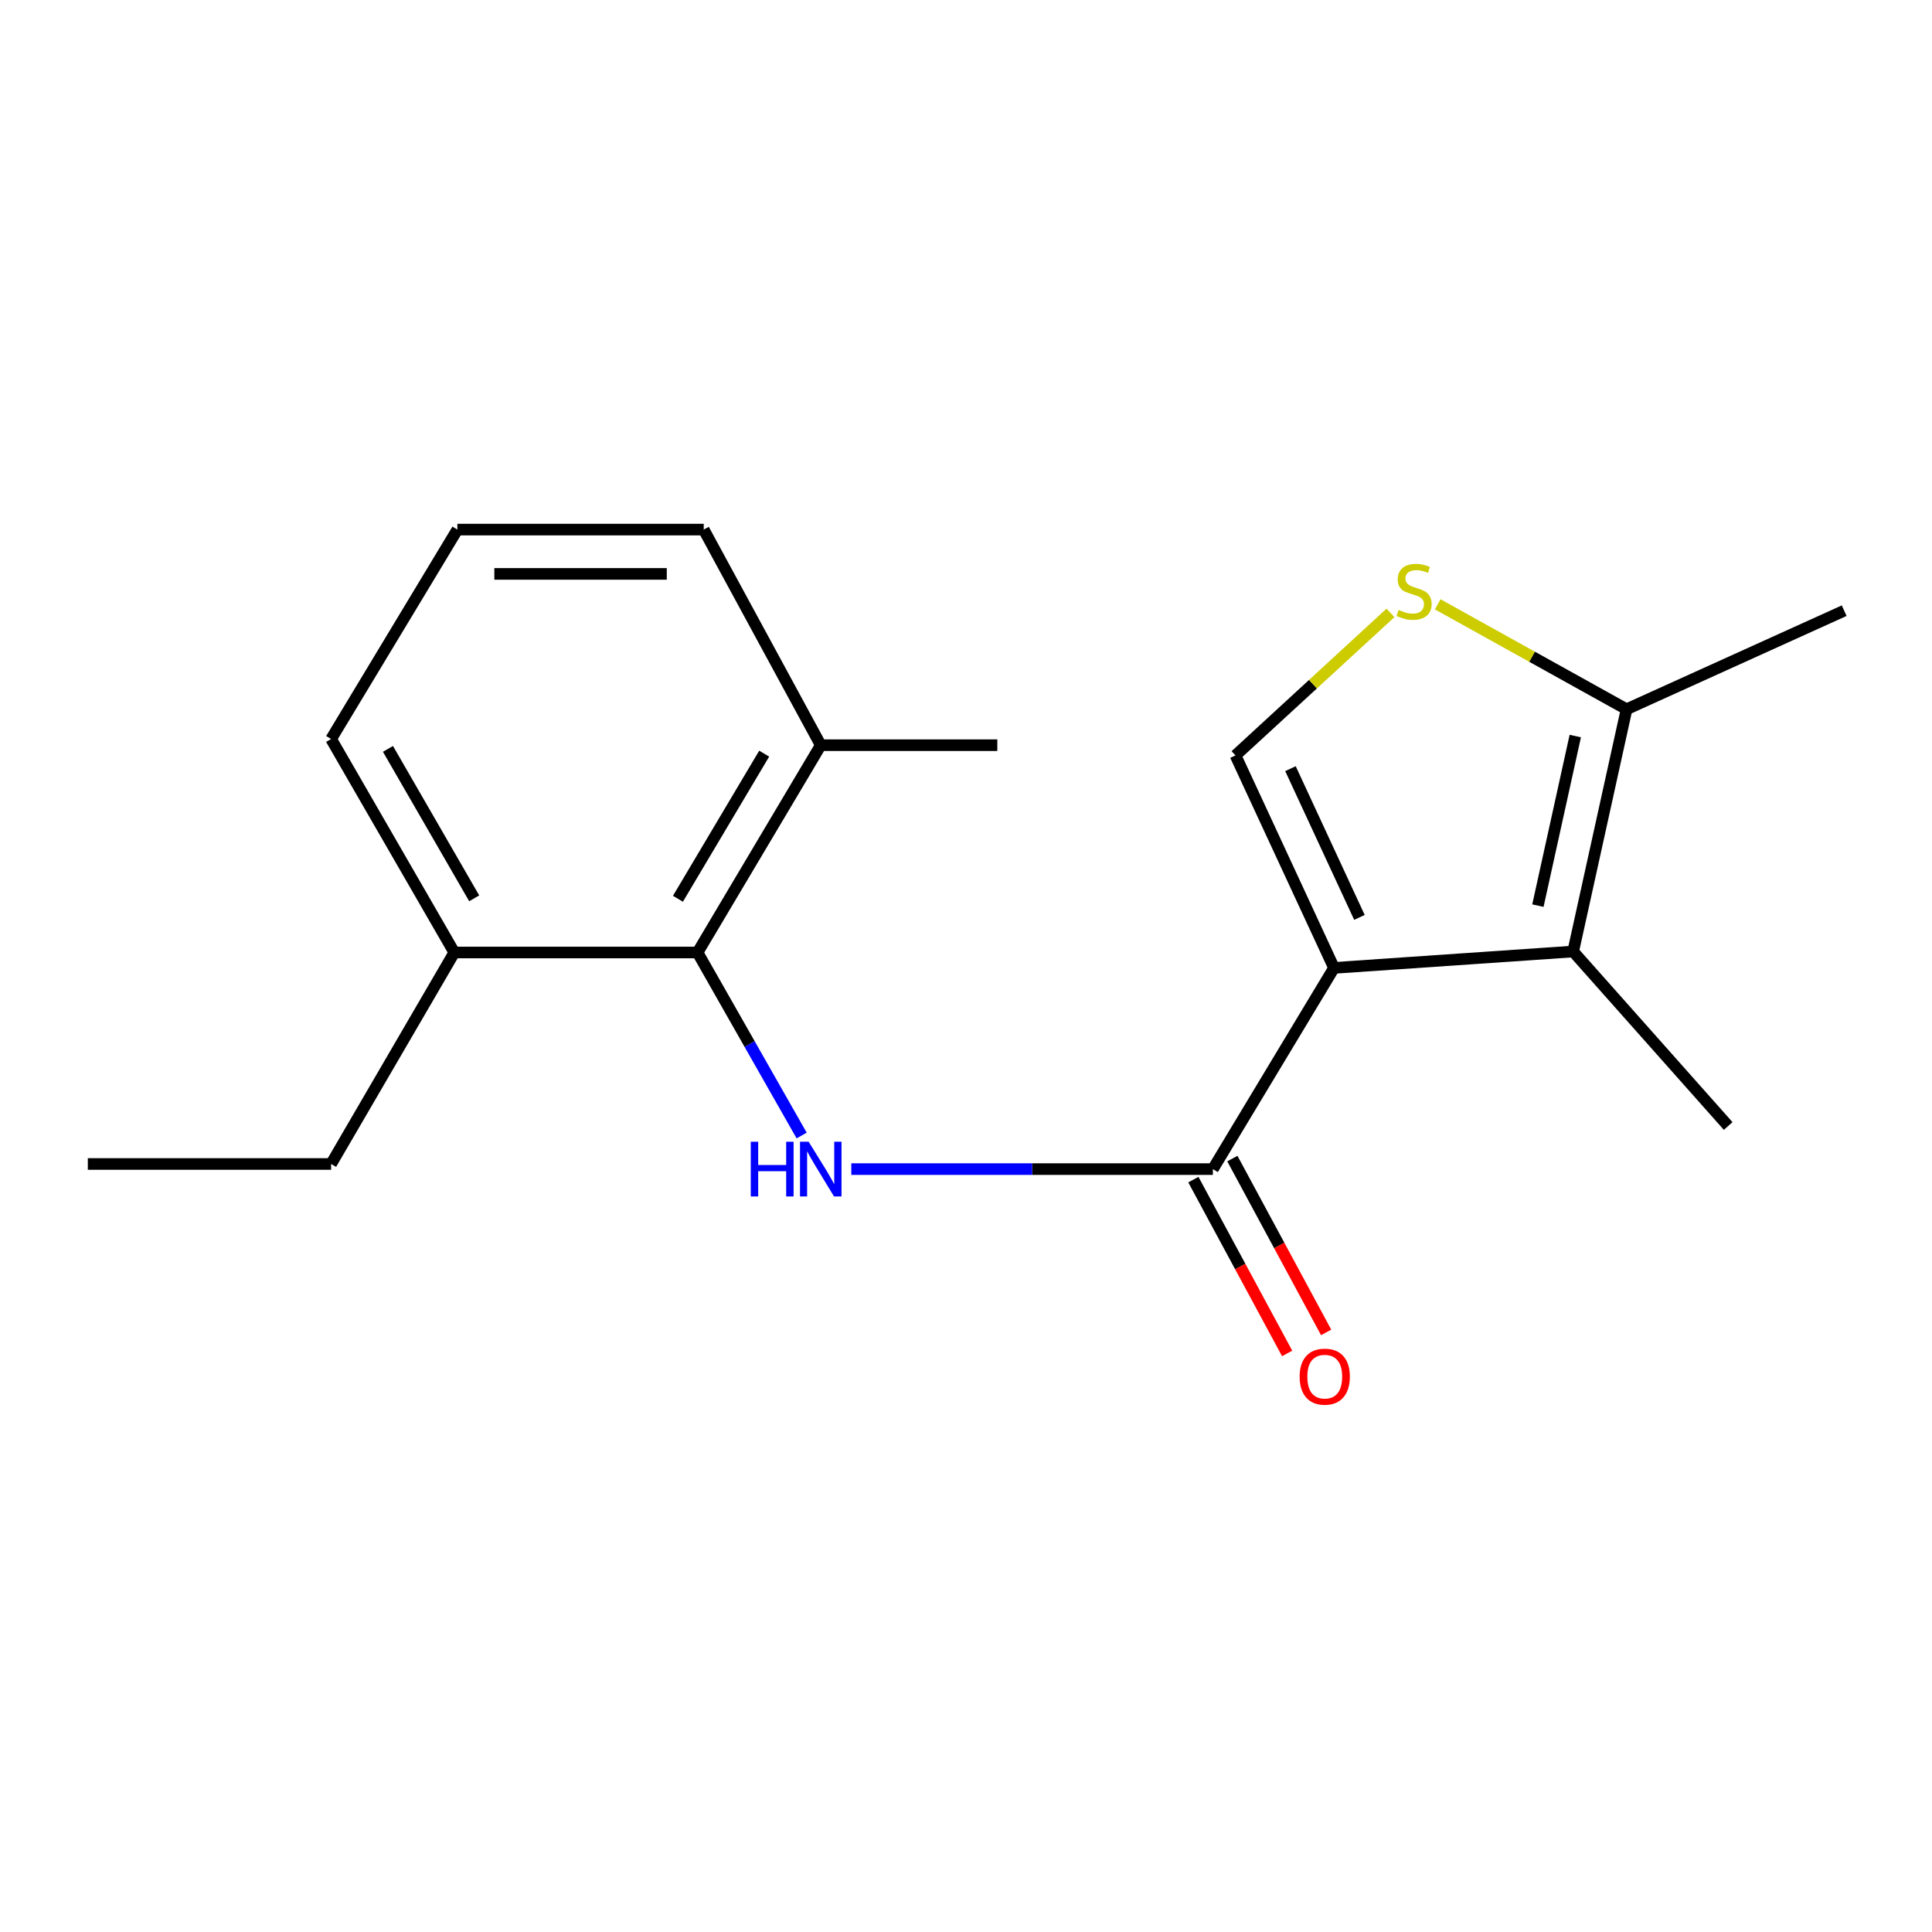 <?xml version='1.0' encoding='iso-8859-1'?>
<svg version='1.1' baseProfile='full'
              xmlns='http://www.w3.org/2000/svg'
                      xmlns:rdkit='http://www.rdkit.org/xml'
                      xmlns:xlink='http://www.w3.org/1999/xlink'
                  xml:space='preserve'
width='1000px' height='1000px' viewBox='0 0 1000 1000'>
<!-- END OF HEADER -->
<rect style='opacity:1.0;fill:#FFFFFF;stroke:none' width='1000' height='1000' x='0' y='0'> </rect>
<path class='bond-0' d='M 690.48,500.987 L 627.777,605.127' style='fill:none;fill-rule:evenodd;stroke:#000000;stroke-width:6px;stroke-linecap:butt;stroke-linejoin:miter;stroke-opacity:1' />
<path class='bond-1' d='M 690.48,500.987 L 814.269,492.501' style='fill:none;fill-rule:evenodd;stroke:#000000;stroke-width:6px;stroke-linecap:butt;stroke-linejoin:miter;stroke-opacity:1' />
<path class='bond-2' d='M 690.48,500.987 L 639.487,391.011' style='fill:none;fill-rule:evenodd;stroke:#000000;stroke-width:6px;stroke-linecap:butt;stroke-linejoin:miter;stroke-opacity:1' />
<path class='bond-2' d='M 703.639,474.843 L 667.943,397.859' style='fill:none;fill-rule:evenodd;stroke:#000000;stroke-width:6px;stroke-linecap:butt;stroke-linejoin:miter;stroke-opacity:1' />
<path class='bond-3' d='M 627.777,605.127 L 534.206,605.127' style='fill:none;fill-rule:evenodd;stroke:#000000;stroke-width:6px;stroke-linecap:butt;stroke-linejoin:miter;stroke-opacity:1' />
<path class='bond-3' d='M 534.206,605.127 L 440.636,605.127' style='fill:none;fill-rule:evenodd;stroke:#0000FF;stroke-width:6px;stroke-linecap:butt;stroke-linejoin:miter;stroke-opacity:1' />
<path class='bond-7' d='M 617.684,610.573 L 641.955,655.557' style='fill:none;fill-rule:evenodd;stroke:#000000;stroke-width:6px;stroke-linecap:butt;stroke-linejoin:miter;stroke-opacity:1' />
<path class='bond-7' d='M 641.955,655.557 L 666.225,700.542' style='fill:none;fill-rule:evenodd;stroke:#FF0000;stroke-width:6px;stroke-linecap:butt;stroke-linejoin:miter;stroke-opacity:1' />
<path class='bond-7' d='M 637.869,599.682 L 662.14,644.667' style='fill:none;fill-rule:evenodd;stroke:#000000;stroke-width:6px;stroke-linecap:butt;stroke-linejoin:miter;stroke-opacity:1' />
<path class='bond-7' d='M 662.14,644.667 L 686.411,689.652' style='fill:none;fill-rule:evenodd;stroke:#FF0000;stroke-width:6px;stroke-linecap:butt;stroke-linejoin:miter;stroke-opacity:1' />
<path class='bond-6' d='M 814.269,492.501 L 841.906,367.107' style='fill:none;fill-rule:evenodd;stroke:#000000;stroke-width:6px;stroke-linecap:butt;stroke-linejoin:miter;stroke-opacity:1' />
<path class='bond-6' d='M 796.016,468.755 L 815.363,380.979' style='fill:none;fill-rule:evenodd;stroke:#000000;stroke-width:6px;stroke-linecap:butt;stroke-linejoin:miter;stroke-opacity:1' />
<path class='bond-10' d='M 814.269,492.501 L 894.505,582.816' style='fill:none;fill-rule:evenodd;stroke:#000000;stroke-width:6px;stroke-linecap:butt;stroke-linejoin:miter;stroke-opacity:1' />
<path class='bond-4' d='M 639.487,391.011 L 679.598,354.122' style='fill:none;fill-rule:evenodd;stroke:#000000;stroke-width:6px;stroke-linecap:butt;stroke-linejoin:miter;stroke-opacity:1' />
<path class='bond-4' d='M 679.598,354.122 L 719.71,317.234' style='fill:none;fill-rule:evenodd;stroke:#CCCC00;stroke-width:6px;stroke-linecap:butt;stroke-linejoin:miter;stroke-opacity:1' />
<path class='bond-5' d='M 414.934,587.743 L 387.991,540.377' style='fill:none;fill-rule:evenodd;stroke:#0000FF;stroke-width:6px;stroke-linecap:butt;stroke-linejoin:miter;stroke-opacity:1' />
<path class='bond-5' d='M 387.991,540.377 L 361.048,493.011' style='fill:none;fill-rule:evenodd;stroke:#000000;stroke-width:6px;stroke-linecap:butt;stroke-linejoin:miter;stroke-opacity:1' />
<path class='bond-18' d='M 744.155,312.789 L 793.031,339.948' style='fill:none;fill-rule:evenodd;stroke:#CCCC00;stroke-width:6px;stroke-linecap:butt;stroke-linejoin:miter;stroke-opacity:1' />
<path class='bond-18' d='M 793.031,339.948 L 841.906,367.107' style='fill:none;fill-rule:evenodd;stroke:#000000;stroke-width:6px;stroke-linecap:butt;stroke-linejoin:miter;stroke-opacity:1' />
<path class='bond-8' d='M 361.048,493.011 L 424.822,385.71' style='fill:none;fill-rule:evenodd;stroke:#000000;stroke-width:6px;stroke-linecap:butt;stroke-linejoin:miter;stroke-opacity:1' />
<path class='bond-8' d='M 350.898,465.197 L 395.54,390.087' style='fill:none;fill-rule:evenodd;stroke:#000000;stroke-width:6px;stroke-linecap:butt;stroke-linejoin:miter;stroke-opacity:1' />
<path class='bond-9' d='M 361.048,493.011 L 235.145,493.011' style='fill:none;fill-rule:evenodd;stroke:#000000;stroke-width:6px;stroke-linecap:butt;stroke-linejoin:miter;stroke-opacity:1' />
<path class='bond-11' d='M 841.906,367.107 L 954.545,316.088' style='fill:none;fill-rule:evenodd;stroke:#000000;stroke-width:6px;stroke-linecap:butt;stroke-linejoin:miter;stroke-opacity:1' />
<path class='bond-13' d='M 424.822,385.71 L 364.247,274.116' style='fill:none;fill-rule:evenodd;stroke:#000000;stroke-width:6px;stroke-linecap:butt;stroke-linejoin:miter;stroke-opacity:1' />
<path class='bond-16' d='M 424.822,385.71 L 516.208,385.71' style='fill:none;fill-rule:evenodd;stroke:#000000;stroke-width:6px;stroke-linecap:butt;stroke-linejoin:miter;stroke-opacity:1' />
<path class='bond-14' d='M 235.145,493.011 L 171.384,382.512' style='fill:none;fill-rule:evenodd;stroke:#000000;stroke-width:6px;stroke-linecap:butt;stroke-linejoin:miter;stroke-opacity:1' />
<path class='bond-14' d='M 245.446,464.973 L 200.813,387.624' style='fill:none;fill-rule:evenodd;stroke:#000000;stroke-width:6px;stroke-linecap:butt;stroke-linejoin:miter;stroke-opacity:1' />
<path class='bond-15' d='M 235.145,493.011 L 171.384,602.477' style='fill:none;fill-rule:evenodd;stroke:#000000;stroke-width:6px;stroke-linecap:butt;stroke-linejoin:miter;stroke-opacity:1' />
<path class='bond-12' d='M 236.737,274.116 L 171.384,382.512' style='fill:none;fill-rule:evenodd;stroke:#000000;stroke-width:6px;stroke-linecap:butt;stroke-linejoin:miter;stroke-opacity:1' />
<path class='bond-19' d='M 236.737,274.116 L 364.247,274.116' style='fill:none;fill-rule:evenodd;stroke:#000000;stroke-width:6px;stroke-linecap:butt;stroke-linejoin:miter;stroke-opacity:1' />
<path class='bond-19' d='M 255.864,297.051 L 345.12,297.051' style='fill:none;fill-rule:evenodd;stroke:#000000;stroke-width:6px;stroke-linecap:butt;stroke-linejoin:miter;stroke-opacity:1' />
<path class='bond-17' d='M 171.384,602.477 L 45.455,602.477' style='fill:none;fill-rule:evenodd;stroke:#000000;stroke-width:6px;stroke-linecap:butt;stroke-linejoin:miter;stroke-opacity:1' />
<path  class='atom-4' d='M 388.602 590.967
L 392.442 590.967
L 392.442 603.007
L 406.922 603.007
L 406.922 590.967
L 410.762 590.967
L 410.762 619.287
L 406.922 619.287
L 406.922 606.207
L 392.442 606.207
L 392.442 619.287
L 388.602 619.287
L 388.602 590.967
' fill='#0000FF'/>
<path  class='atom-4' d='M 418.562 590.967
L 427.842 605.967
Q 428.762 607.447, 430.242 610.127
Q 431.722 612.807, 431.802 612.967
L 431.802 590.967
L 435.562 590.967
L 435.562 619.287
L 431.682 619.287
L 421.722 602.887
Q 420.562 600.967, 419.322 598.767
Q 418.122 596.567, 417.762 595.887
L 417.762 619.287
L 414.082 619.287
L 414.082 590.967
L 418.562 590.967
' fill='#0000FF'/>
<path  class='atom-5' d='M 723.93 315.716
Q 724.25 315.836, 725.57 316.396
Q 726.89 316.956, 728.33 317.316
Q 729.81 317.636, 731.25 317.636
Q 733.93 317.636, 735.49 316.356
Q 737.05 315.036, 737.05 312.756
Q 737.05 311.196, 736.25 310.236
Q 735.49 309.276, 734.29 308.756
Q 733.09 308.236, 731.09 307.636
Q 728.57 306.876, 727.05 306.156
Q 725.57 305.436, 724.49 303.916
Q 723.45 302.396, 723.45 299.836
Q 723.45 296.276, 725.85 294.076
Q 728.29 291.876, 733.09 291.876
Q 736.37 291.876, 740.09 293.436
L 739.17 296.516
Q 735.77 295.116, 733.21 295.116
Q 730.45 295.116, 728.93 296.276
Q 727.41 297.396, 727.45 299.356
Q 727.45 300.876, 728.21 301.796
Q 729.01 302.716, 730.13 303.236
Q 731.29 303.756, 733.21 304.356
Q 735.77 305.156, 737.29 305.956
Q 738.81 306.756, 739.89 308.396
Q 741.01 309.996, 741.01 312.756
Q 741.01 316.676, 738.37 318.796
Q 735.77 320.876, 731.41 320.876
Q 728.89 320.876, 726.97 320.316
Q 725.09 319.796, 722.85 318.876
L 723.93 315.716
' fill='#CCCC00'/>
<path  class='atom-8' d='M 672.689 712.546
Q 672.689 705.746, 676.049 701.946
Q 679.409 698.146, 685.689 698.146
Q 691.969 698.146, 695.329 701.946
Q 698.689 705.746, 698.689 712.546
Q 698.689 719.426, 695.289 723.346
Q 691.889 727.226, 685.689 727.226
Q 679.449 727.226, 676.049 723.346
Q 672.689 719.466, 672.689 712.546
M 685.689 724.026
Q 690.009 724.026, 692.329 721.146
Q 694.689 718.226, 694.689 712.546
Q 694.689 706.986, 692.329 704.186
Q 690.009 701.346, 685.689 701.346
Q 681.369 701.346, 679.009 704.146
Q 676.689 706.946, 676.689 712.546
Q 676.689 718.266, 679.009 721.146
Q 681.369 724.026, 685.689 724.026
' fill='#FF0000'/>
</svg>
